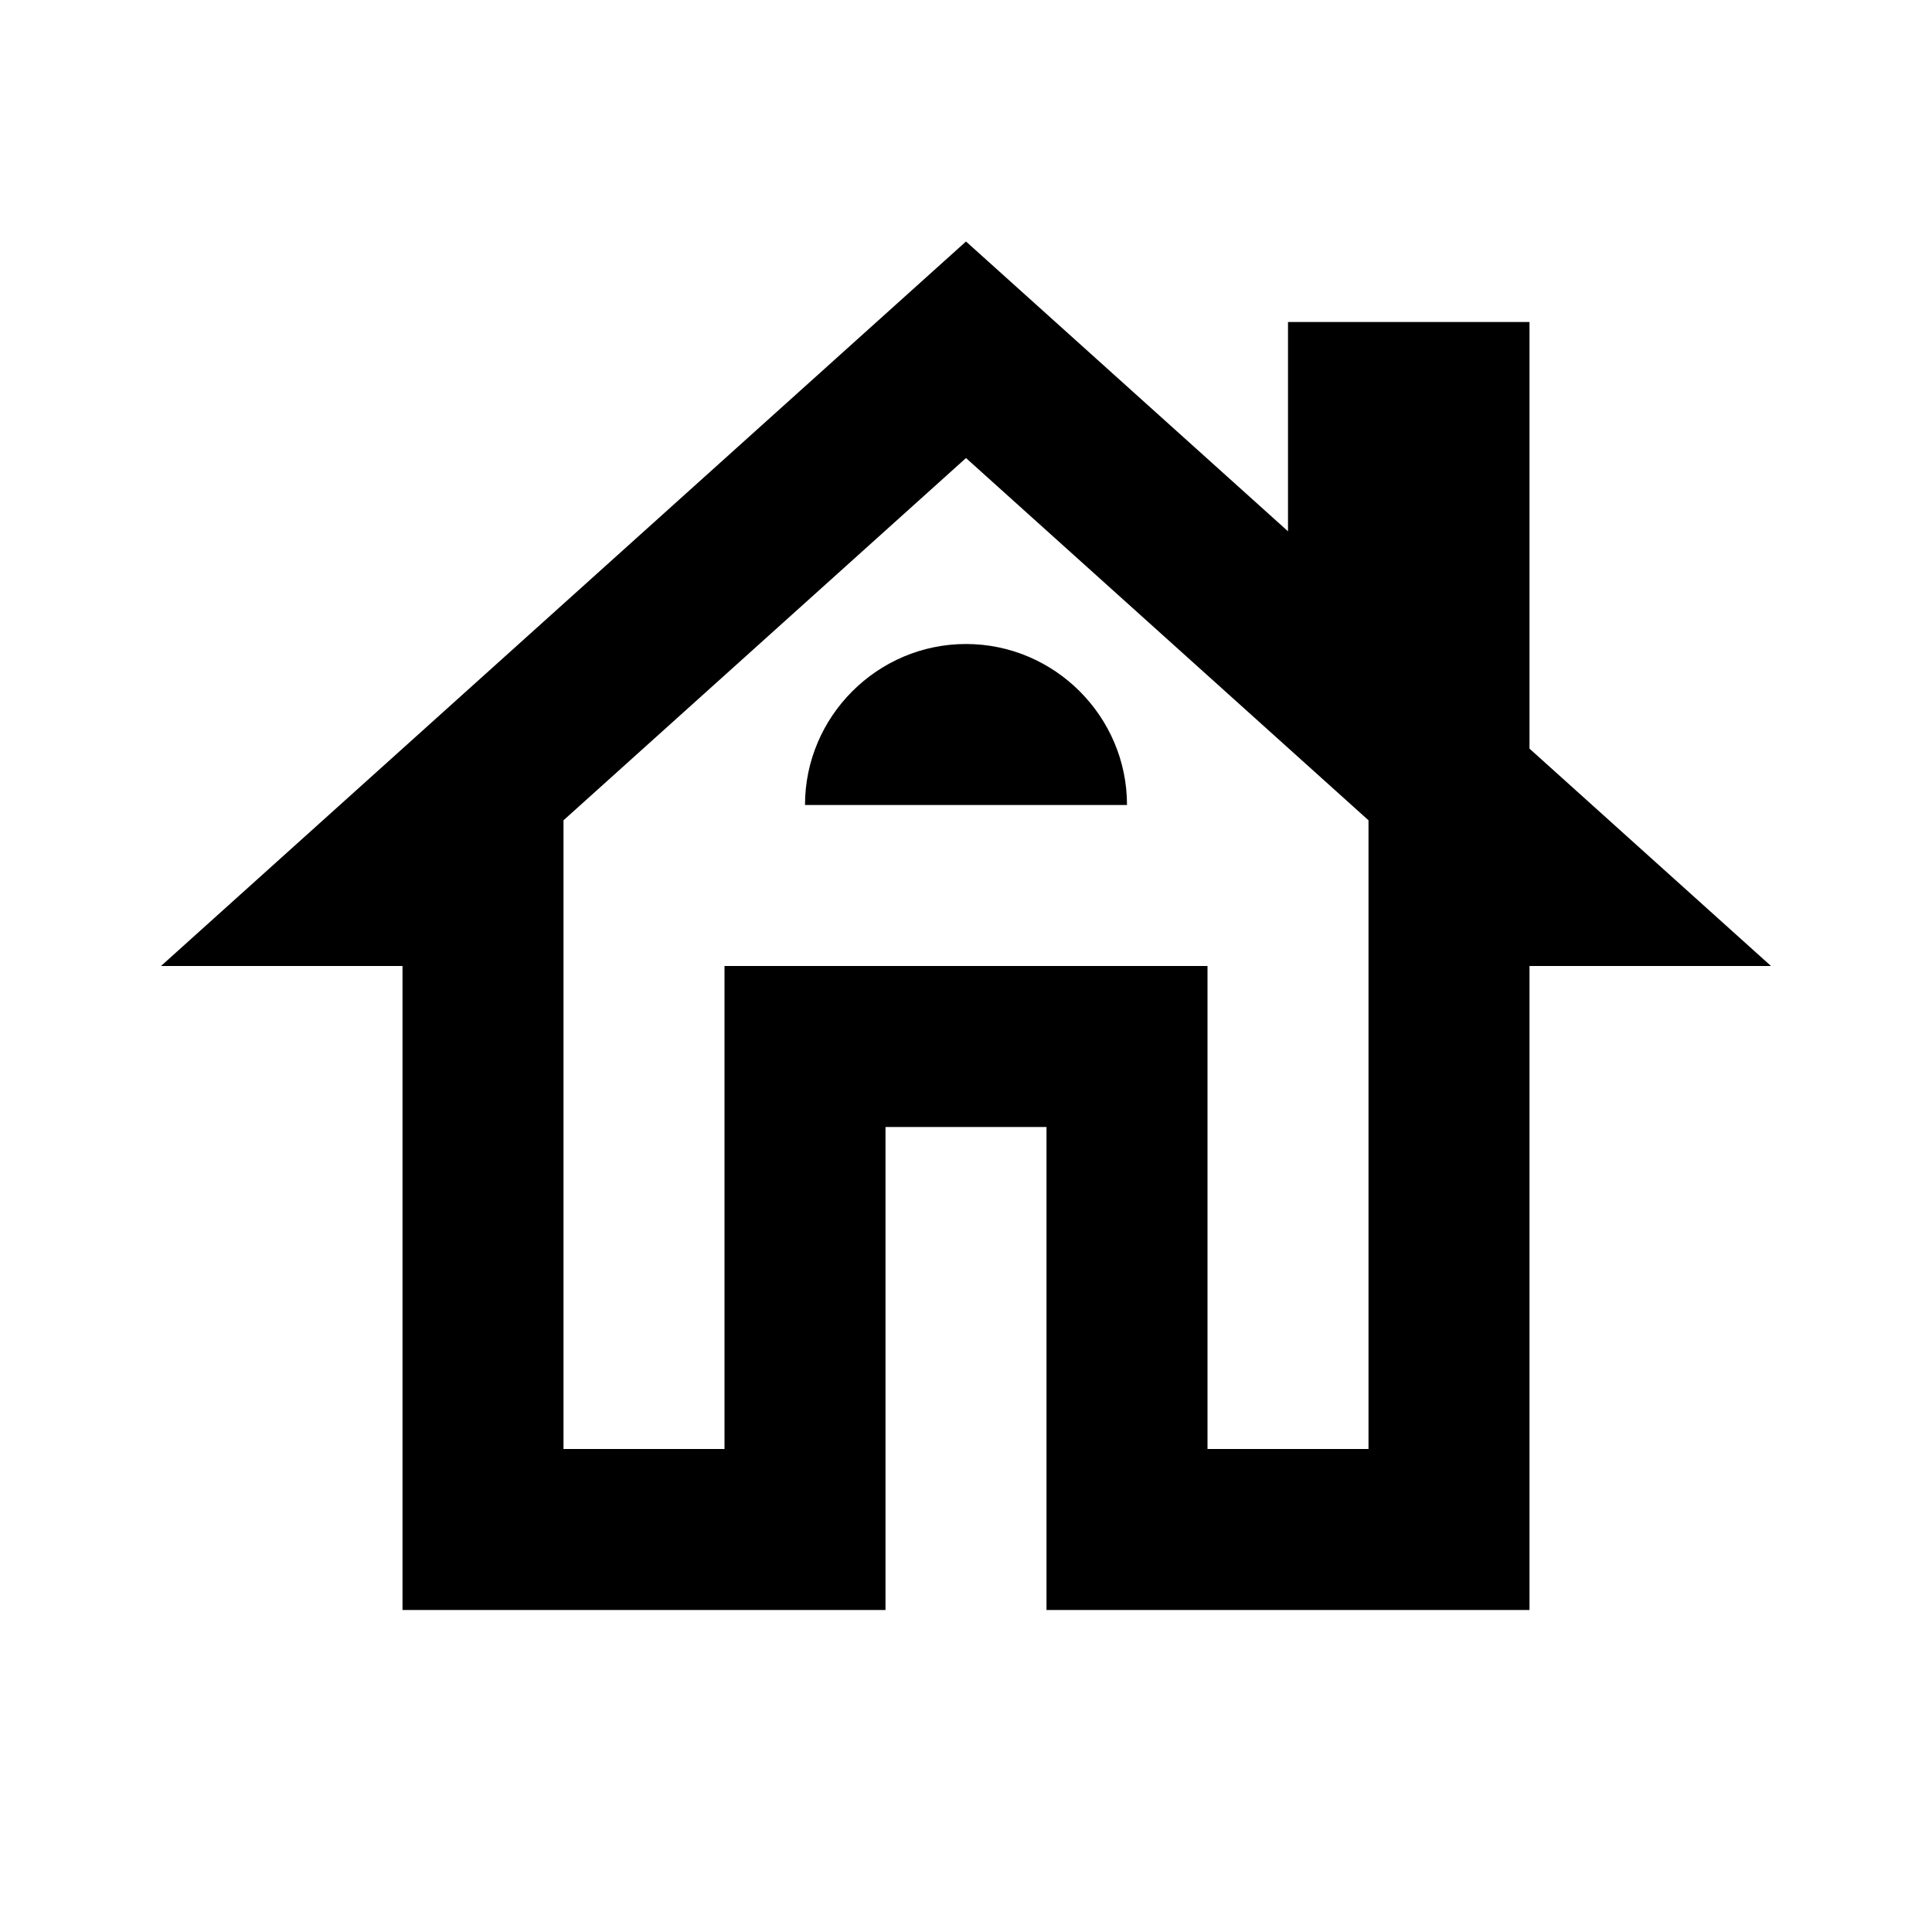 <?xml version="1.0" encoding="utf-8"?>
<!-- Generator: Adobe Illustrator 23.0.1, SVG Export Plug-In . SVG Version: 6.00 Build 0)  -->
<svg version="1.1" xmlns="http://www.w3.org/2000/svg" xmlns:xlink="http://www.w3.org/1999/xlink" x="0px" y="0px" width="24px"
	 height="24px" viewBox="0 0 24 24" enable-background="new 0 0 24 24" xml:space="preserve">
<g id="Bounding_Box">
	<rect fill="none" width="24" height="24"/>
</g>
<g id="Master">
	<g>
		<path d="M19,9.3V4h-3v2.6L12,3L2,12h3v8h6v-6h2v6h6v-8h3L19,9.3z M17,18h-2v-6H9v6H7v-7.81l5-4.5l5,4.5V18z"/>
		<path d="M10,10h4c0-1.1-0.9-2-2-2S10,8.9,10,10z"/>
	</g>
</g>
</svg>
